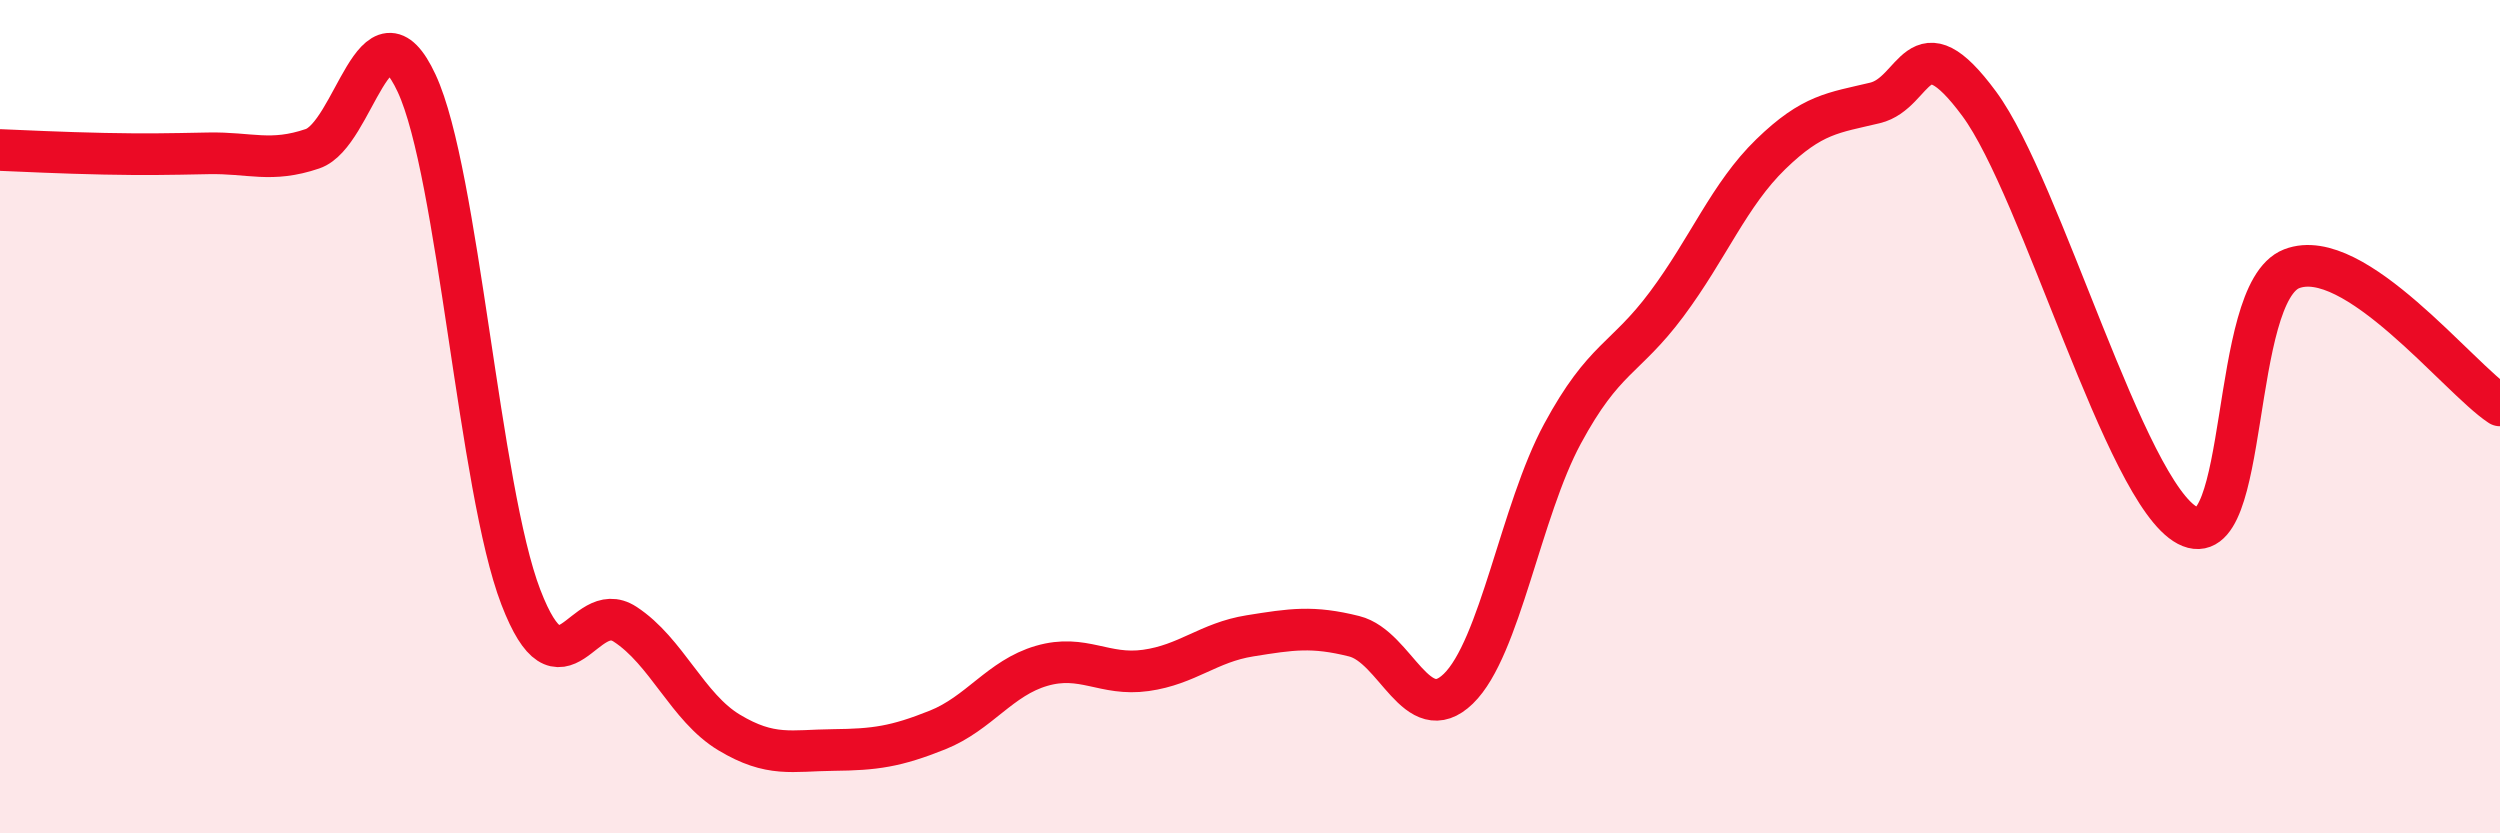 
    <svg width="60" height="20" viewBox="0 0 60 20" xmlns="http://www.w3.org/2000/svg">
      <path
        d="M 0,3.6 C 0.5,3.62 1.5,3.67 2.5,3.69 C 3.5,3.71 4,3.7 5,3.68 C 6,3.66 6.5,3.91 7.5,3.57 C 8.5,3.23 9,-0.15 10,2 C 11,4.15 11.5,11.73 12.5,14.33 C 13.5,16.93 14,14.33 15,14.98 C 16,15.63 16.5,16.98 17.5,17.58 C 18.5,18.18 19,18.01 20,18 C 21,17.99 21.5,17.92 22.5,17.52 C 23.5,17.12 24,16.27 25,15.98 C 26,15.69 26.5,16.23 27.5,16.09 C 28.5,15.95 29,15.42 30,15.26 C 31,15.1 31.5,15.02 32.5,15.27 C 33.5,15.52 34,17.5 35,16.53 C 36,15.56 36.5,12.26 37.5,10.41 C 38.5,8.56 39,8.64 40,7.3 C 41,5.96 41.5,4.67 42.5,3.7 C 43.5,2.73 44,2.71 45,2.47 C 46,2.23 46,0.46 47.5,2.49 C 49,4.52 51,11.82 52.5,12.61 C 54,13.4 53.5,7.03 55,6.45 C 56.5,5.87 59,9.07 60,9.73L60 20L0 20Z"
        fill="#EB0A25"
        opacity="0.1"
        stroke-linecap="round"
        stroke-linejoin="round"
      />
      <path
        d="M 0,3.6 C 0.5,3.62 1.5,3.67 2.5,3.69 C 3.5,3.71 4,3.7 5,3.68 C 6,3.66 6.5,3.91 7.5,3.57 C 8.5,3.23 9,-0.15 10,2 C 11,4.15 11.5,11.73 12.5,14.33 C 13.5,16.93 14,14.33 15,14.98 C 16,15.63 16.5,16.98 17.5,17.58 C 18.5,18.18 19,18.01 20,18 C 21,17.99 21.5,17.92 22.5,17.52 C 23.5,17.12 24,16.27 25,15.98 C 26,15.69 26.5,16.23 27.5,16.09 C 28.5,15.95 29,15.42 30,15.26 C 31,15.1 31.5,15.02 32.5,15.27 C 33.5,15.52 34,17.5 35,16.53 C 36,15.56 36.5,12.26 37.5,10.41 C 38.5,8.56 39,8.64 40,7.3 C 41,5.96 41.5,4.67 42.5,3.7 C 43.5,2.73 44,2.71 45,2.47 C 46,2.23 46,0.46 47.5,2.49 C 49,4.52 51,11.82 52.5,12.61 C 54,13.4 53.5,7.03 55,6.45 C 56.5,5.87 59,9.07 60,9.73"
        stroke="#EB0A25"
        stroke-width="1"
        fill="none"
        stroke-linecap="round"
        stroke-linejoin="round"
      />
    </svg>
  